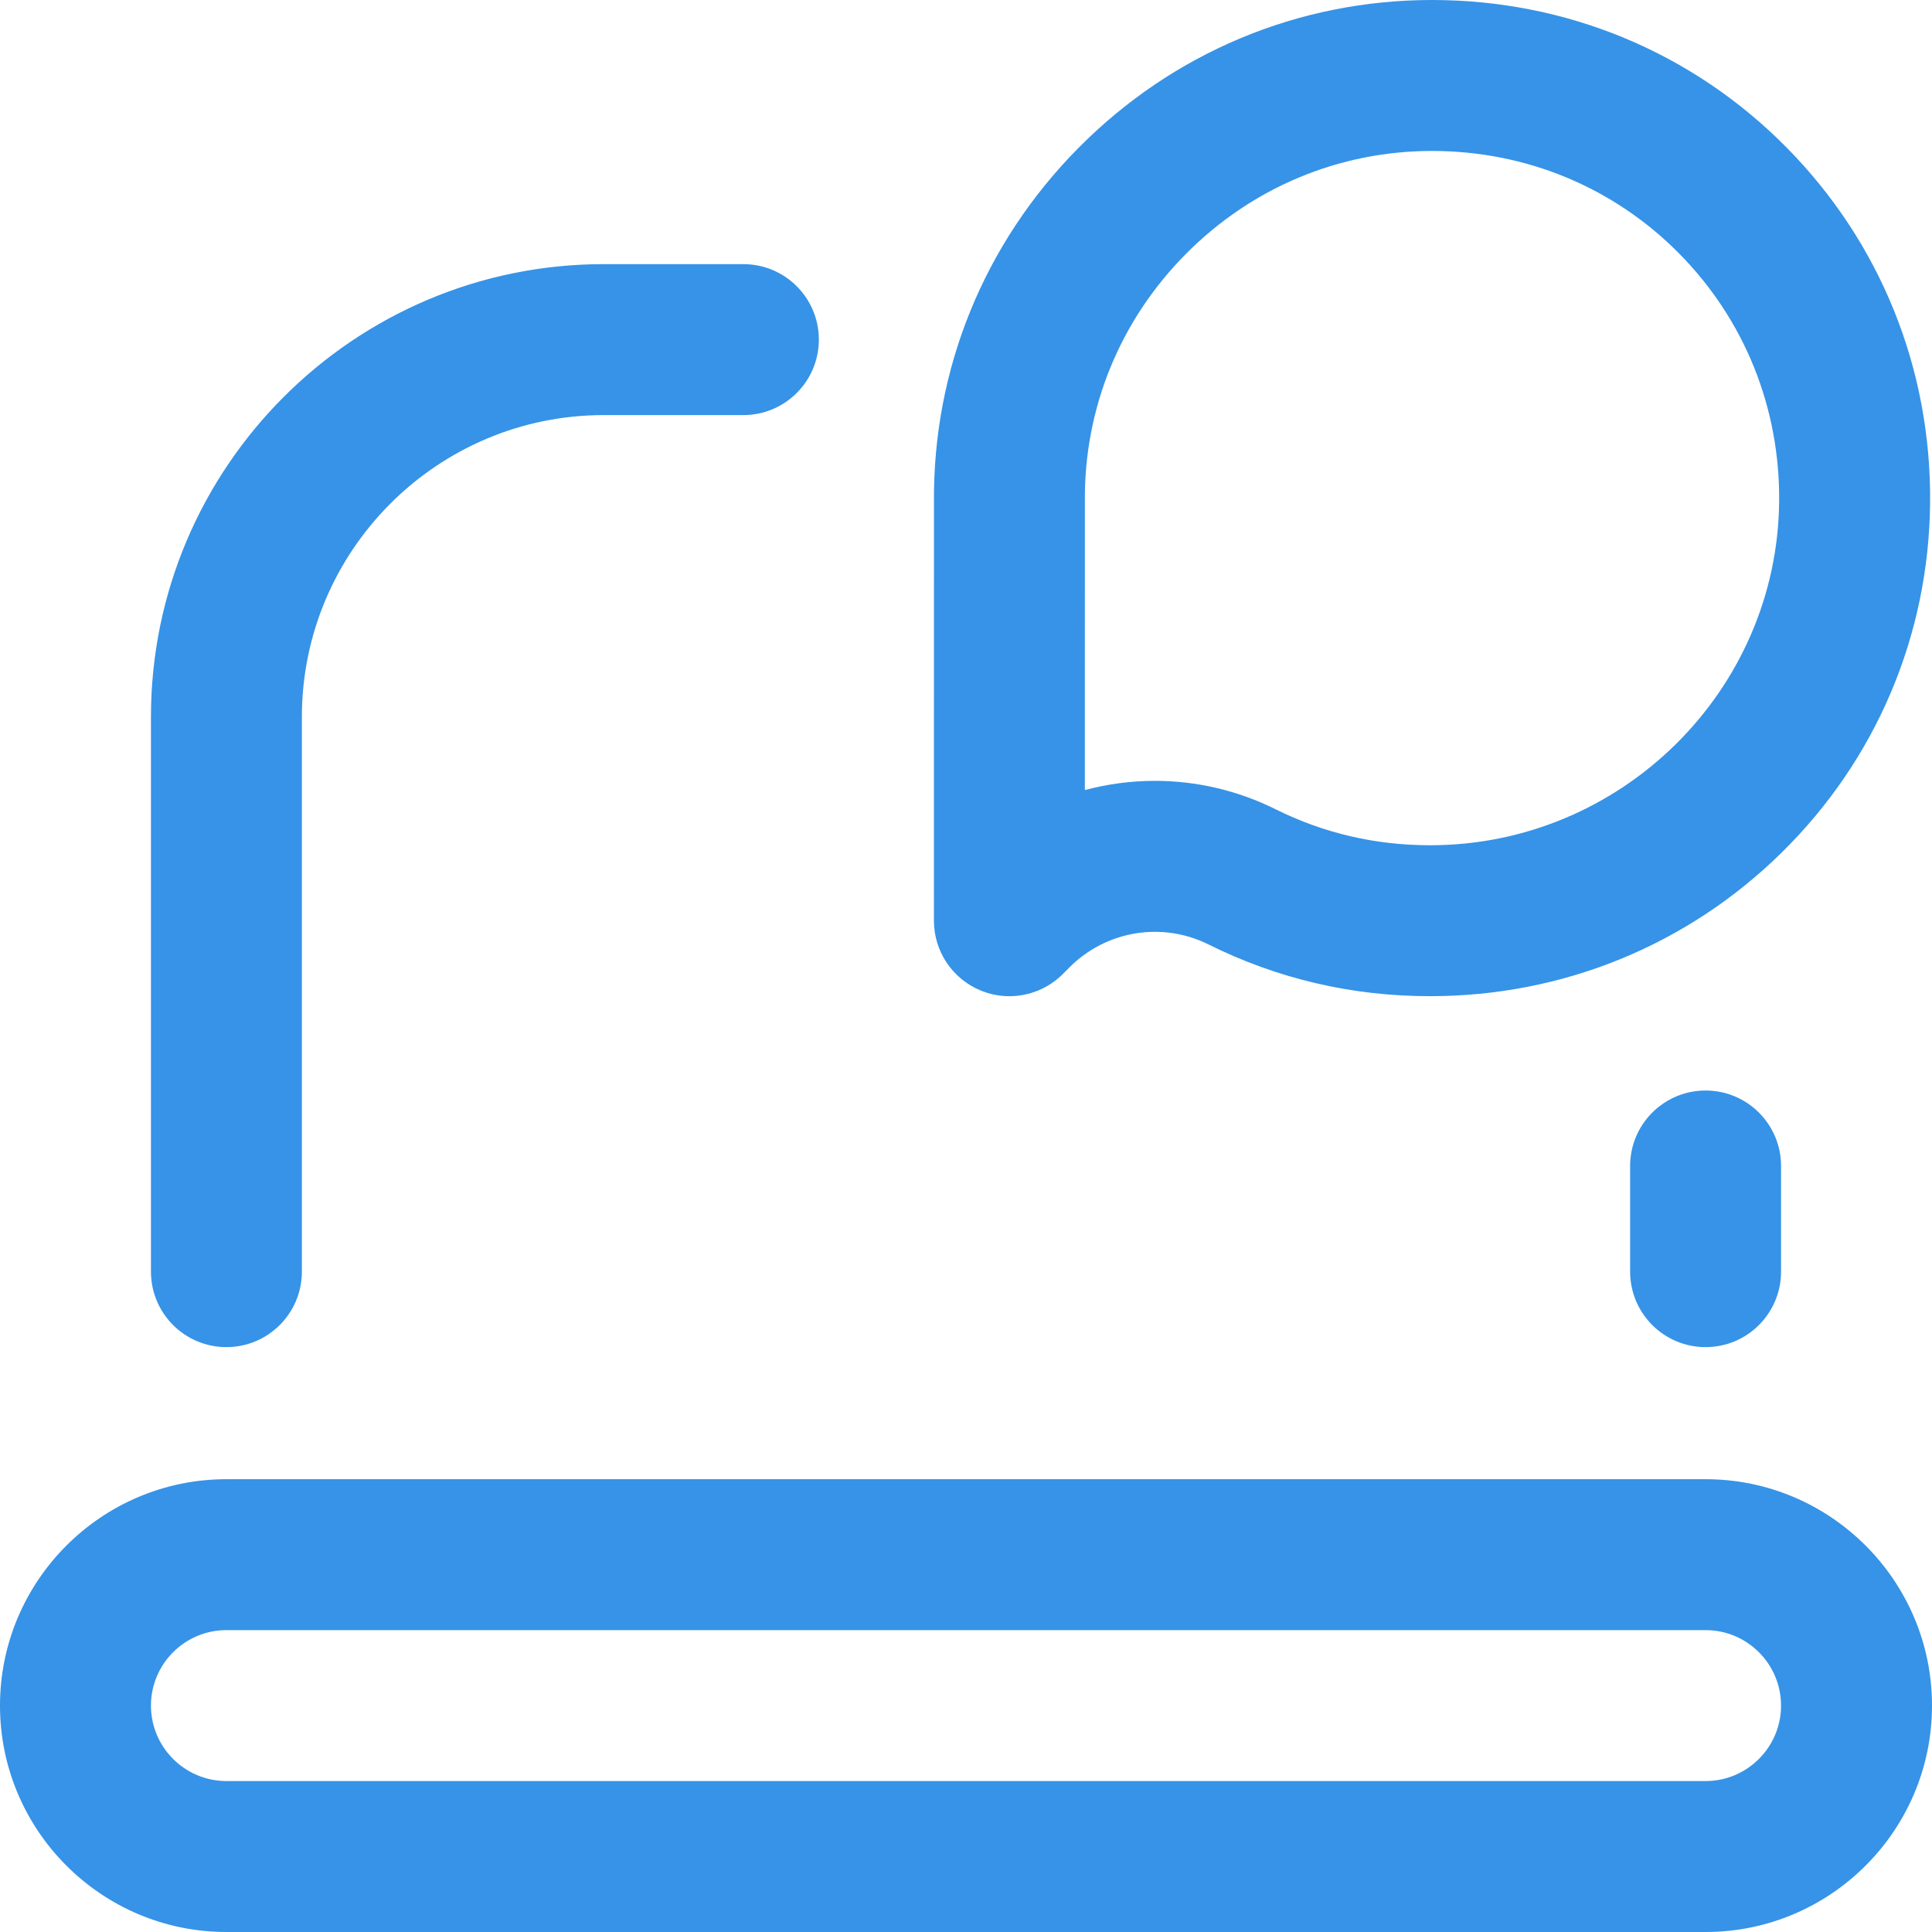 <?xml version="1.0" encoding="UTF-8"?> <svg xmlns="http://www.w3.org/2000/svg" width="60" height="60" viewBox="0 0 60 60" fill="none"><g clip-path="url(#clip0_2001_2682)"><path d="M52.969 41.836C51.674 41.836 50.625 40.787 50.625 39.492V36.211C50.625 34.916 51.674 33.867 52.969 33.867C54.263 33.867 55.312 34.916 55.312 36.211V39.492C55.312 40.787 54.263 41.836 52.969 41.836ZM9.375 39.492V22.266C9.375 17.096 13.581 12.891 18.75 12.891H23.086C24.38 12.891 25.43 11.841 25.43 10.547C25.43 9.252 24.38 8.203 23.086 8.203H18.75C10.996 8.203 4.688 14.512 4.688 22.266V39.492C4.688 40.787 5.737 41.836 7.031 41.836C8.326 41.836 9.375 40.787 9.375 39.492ZM60 52.969C60 49.092 56.846 45.938 52.969 45.938H7.031C3.154 45.938 0 49.092 0 52.969C0 56.846 3.154 60 7.031 60H52.969C56.846 60 60 56.846 60 52.969ZM52.969 50.625C54.261 50.625 55.312 51.676 55.312 52.969C55.312 54.261 54.261 55.312 52.969 55.312H7.031C5.739 55.312 4.688 54.261 4.688 52.969C4.688 51.676 5.739 50.625 7.031 50.625H52.969ZM33.005 30.251L33.217 30.039C34.357 28.898 36.091 28.614 37.531 29.331C39.673 30.397 41.986 30.938 44.406 30.937H44.42C48.535 30.937 52.41 29.353 55.333 26.476C58.265 23.591 59.901 19.735 59.941 15.62C59.981 11.444 58.392 7.517 55.468 4.565C52.553 1.621 48.648 0 44.473 0C40.326 0 36.427 1.631 33.492 4.594C30.561 7.553 28.968 11.465 29.005 15.608L29.004 28.594C29.004 29.542 29.575 30.396 30.451 30.759C30.741 30.879 31.045 30.938 31.347 30.938C31.957 30.938 32.557 30.699 33.005 30.251ZM33.691 24.536L33.692 15.598C33.692 15.59 33.692 15.583 33.692 15.575C33.664 12.688 34.776 9.959 36.823 7.892C38.87 5.826 41.587 4.688 44.473 4.688C47.387 4.688 50.109 5.815 52.138 7.864C54.175 9.921 55.281 12.659 55.253 15.575C55.197 21.462 50.338 26.25 44.418 26.25C44.415 26.25 44.411 26.25 44.408 26.25C42.718 26.25 41.107 25.875 39.62 25.135C38.425 24.54 37.141 24.25 35.867 24.25C35.132 24.25 34.401 24.347 33.691 24.536Z" fill="#3693E7"></path></g><defs><clipPath id="clip0_2001_2682"><rect width="60" height="60" fill="white"></rect></clipPath></defs></svg> 